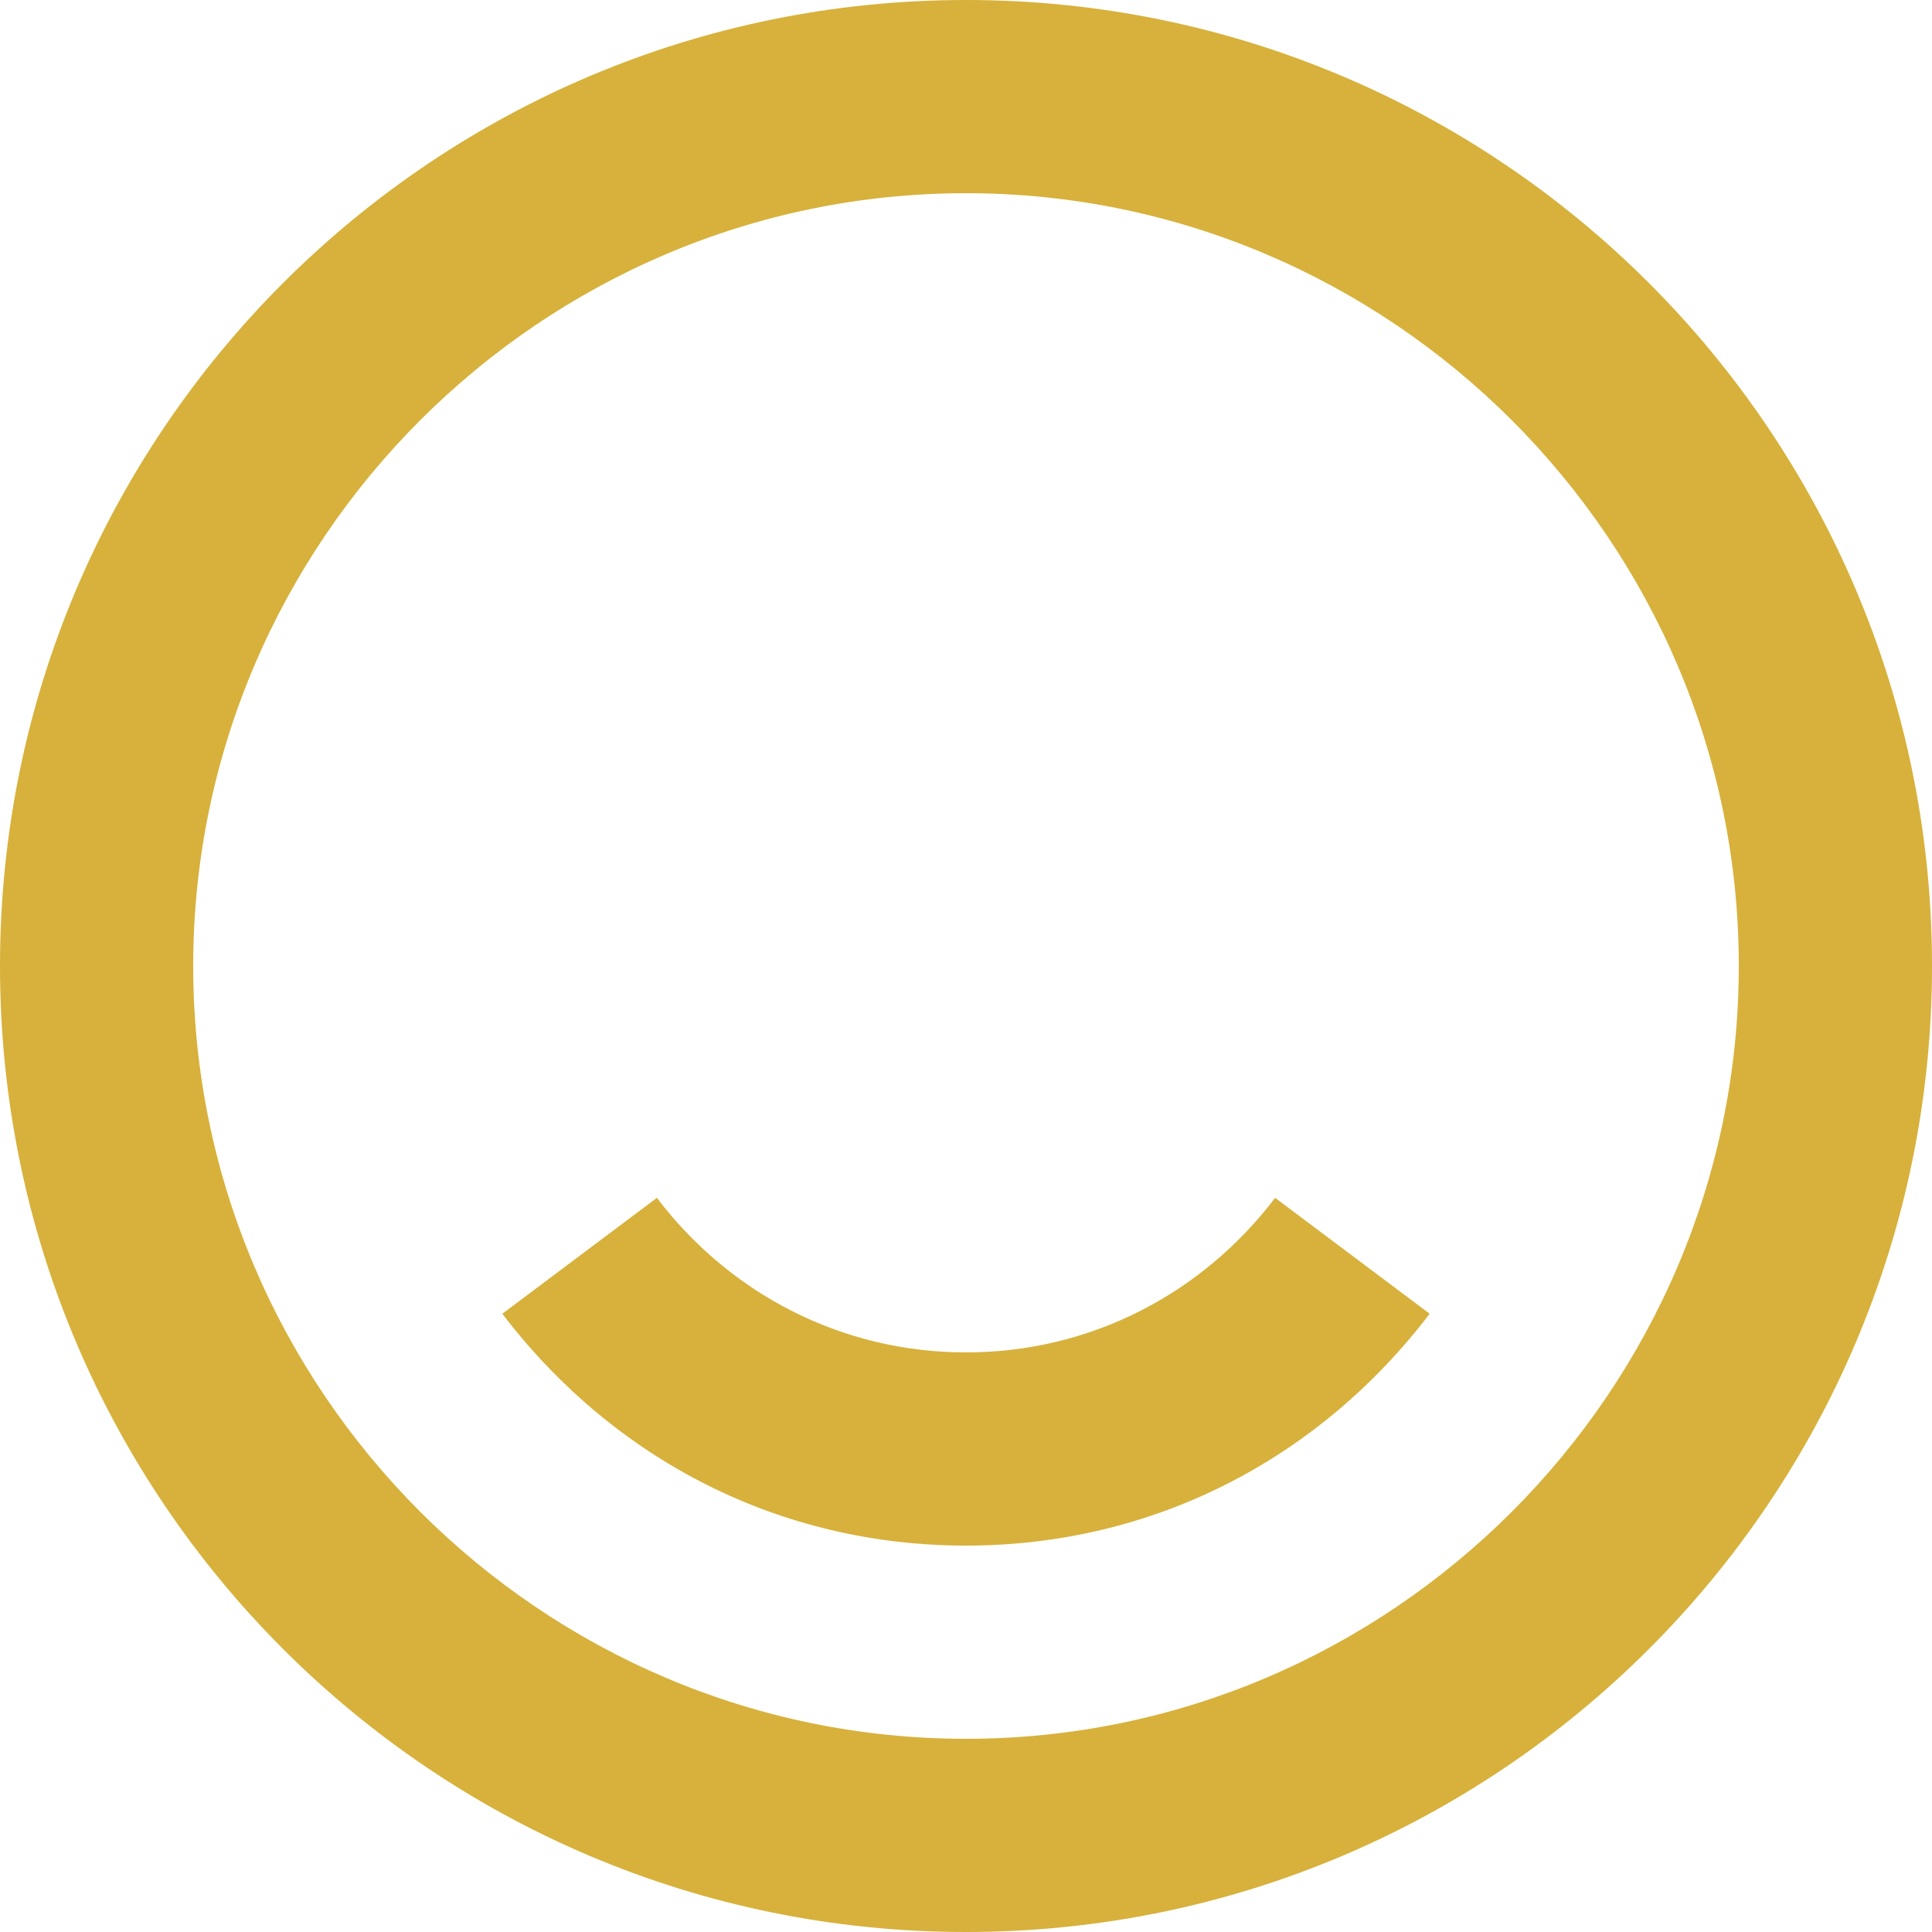 <?xml version="1.0" encoding="UTF-8"?>
<!-- Generator: Adobe Illustrator 22.1.0, SVG Export Plug-In . SVG Version: 6.00 Build 0)  -->
<svg xmlns="http://www.w3.org/2000/svg" xmlns:xlink="http://www.w3.org/1999/xlink" version="1.1" id="Ebene_1" x="0px" y="0px" viewBox="0 0 50 50" style="enable-background:new 0 0 50 50;" xml:space="preserve">
<style type="text/css">
	.st0{clip-path:url(#SVGID_2_);fill:#D7B13B;}
</style>
<g>
	<defs>
		<rect id="SVGID_1_" width="50" height="50"></rect>
	</defs>
	<clipPath id="SVGID_2_">
		<use xlink:href="#SVGID_1_" style="overflow:visible;"></use>
	</clipPath>
	<path class="st0" d="M25,45C14,45,5,36,5,25S14,5,25,5s20,9,20,20S36,45,25,45 M25,0C11.2,0,0,11.2,0,25c0,13.8,11.2,25,25,25   s25-11.2,25-25C50,11.2,38.8,0,25,0"></path>
	<path class="st0" d="M25,35c-3.2,0-6.1-1.5-8-4l-4,3c2.9,3.8,7.2,6,12,6c4.8,0,9.1-2.2,12-6l-4-3C31.1,33.5,28.2,35,25,35"></path>
</g>
</svg>
